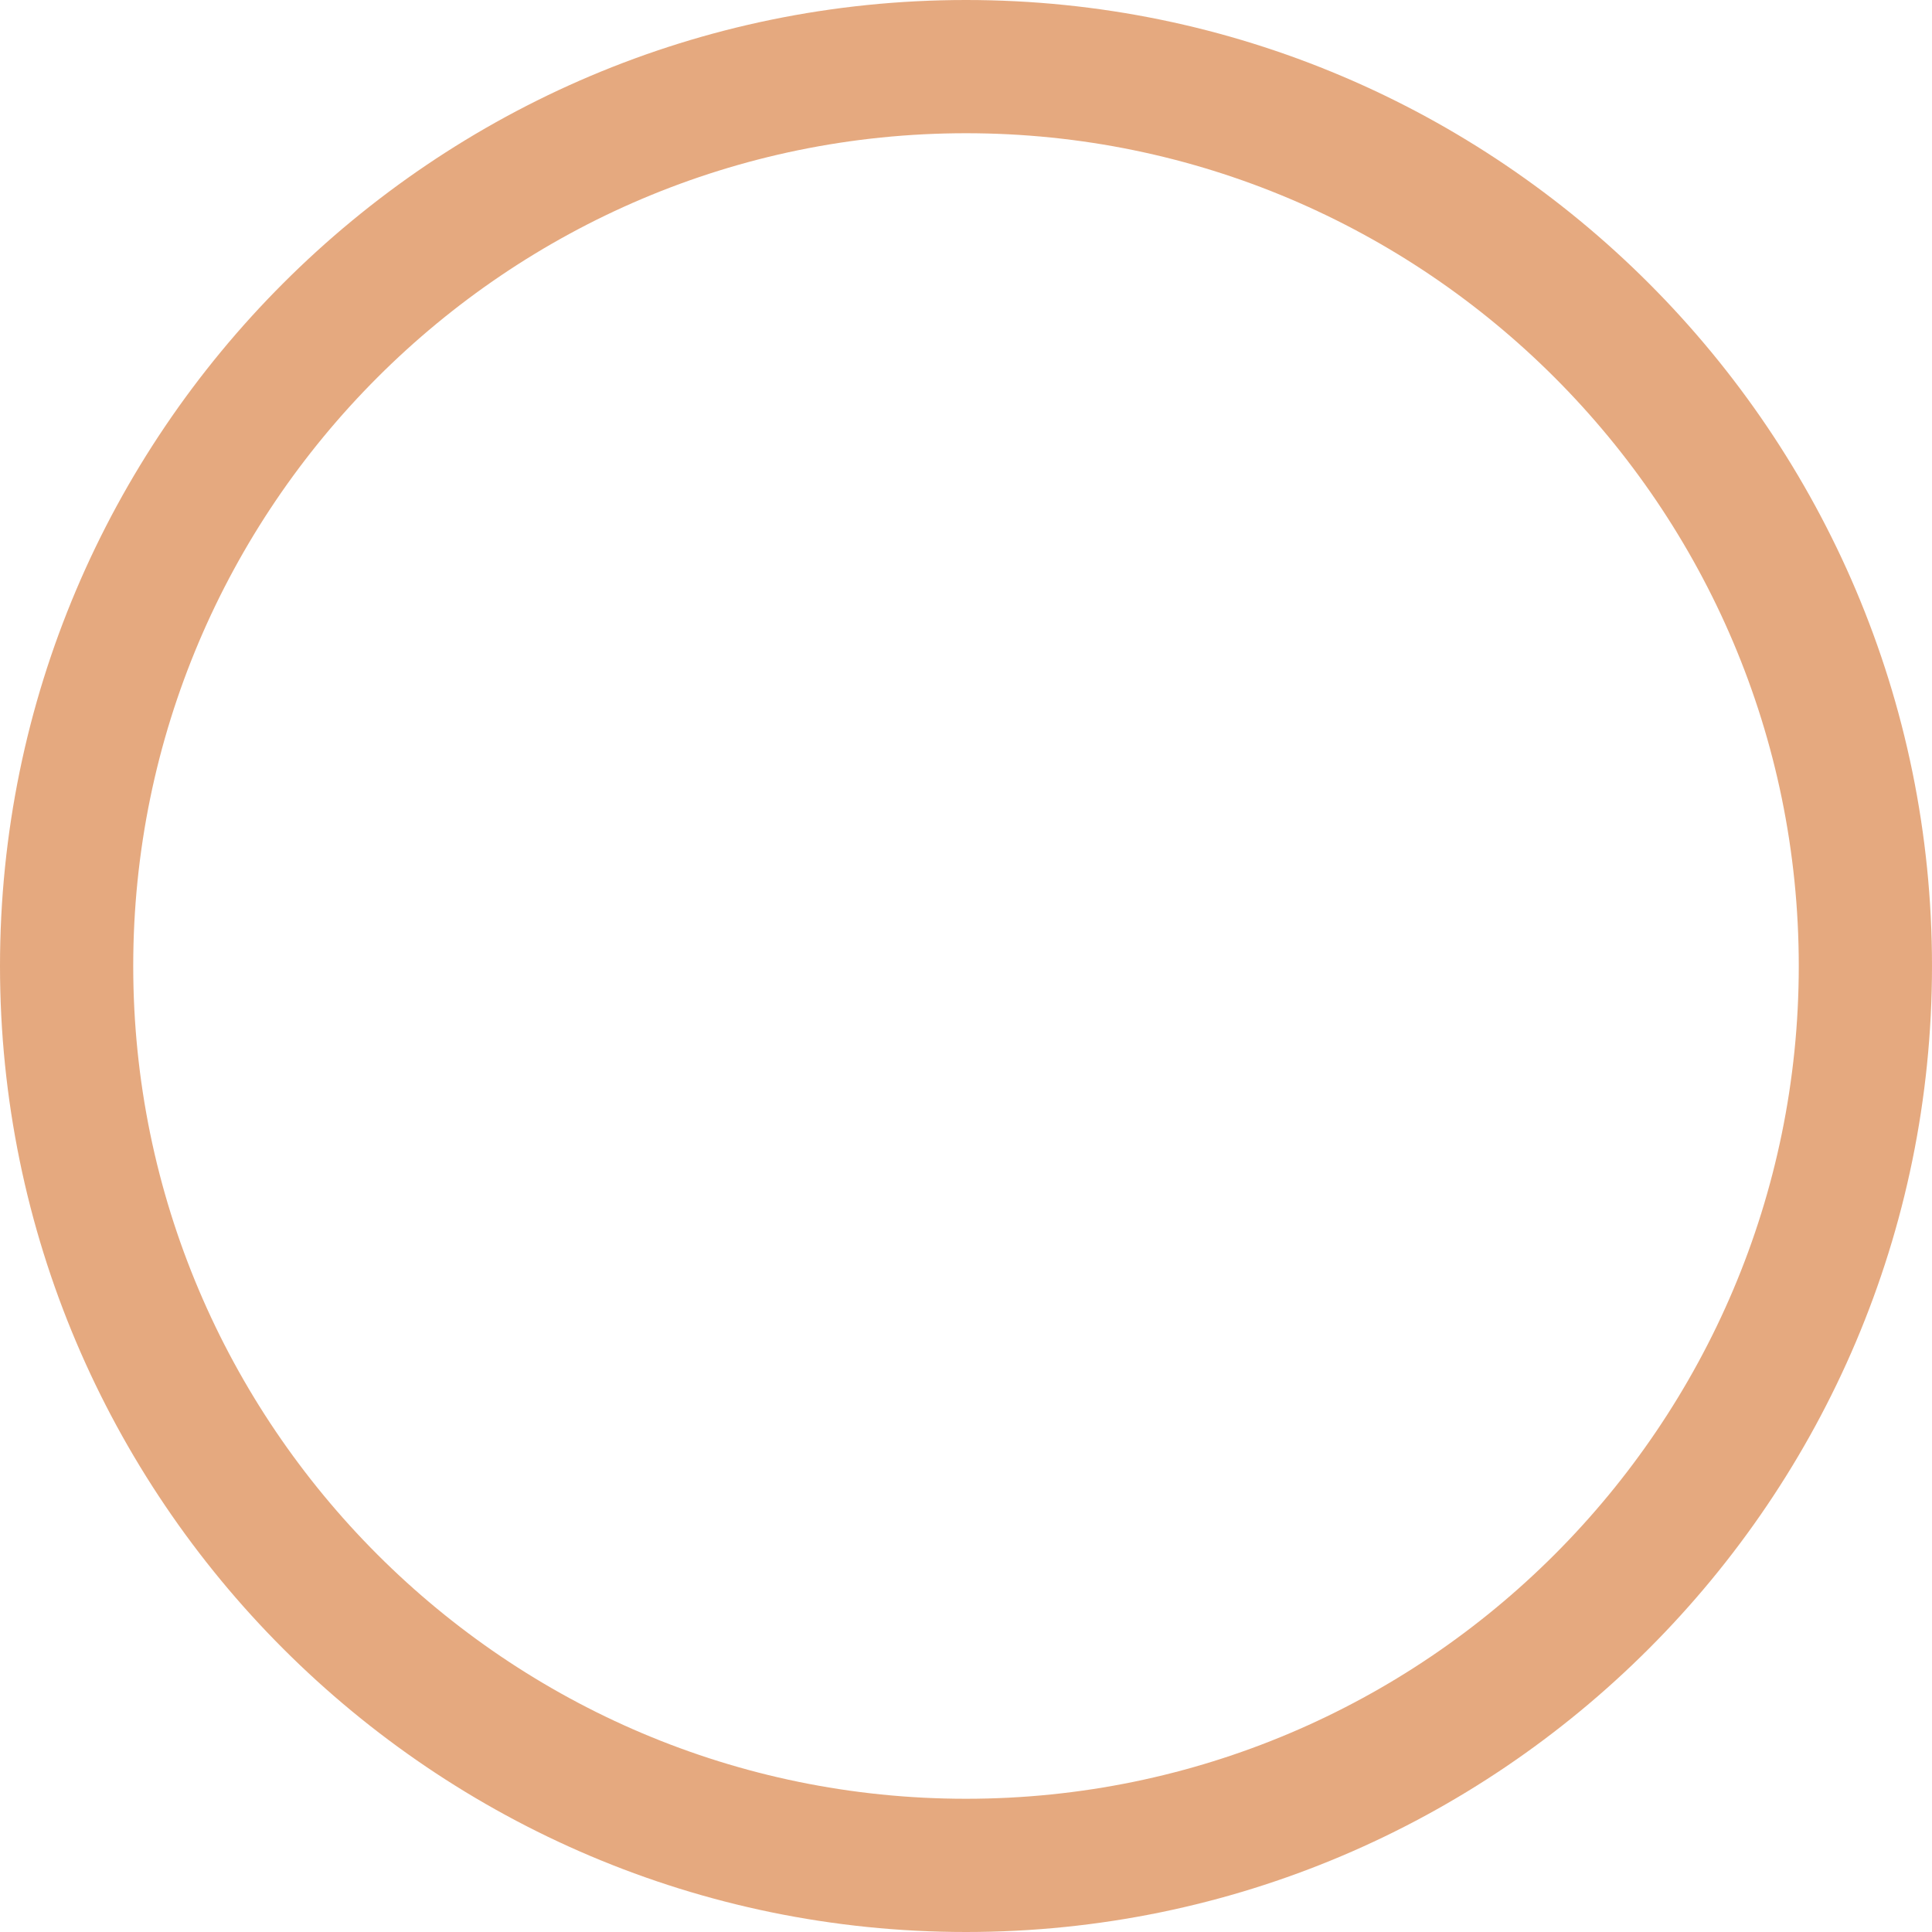<svg width="49" height="49" viewBox="0 0 49 49" fill="none" xmlns="http://www.w3.org/2000/svg">
<path opacity="0.5" d="M24.5 49C10.989 49 0 38.011 0 24.5C0 10.989 10.989 0 24.5 0C38.011 0 49 10.989 49 24.5C49 38.011 38.011 49 24.5 49ZM24.5 3.379C12.855 3.379 3.379 12.855 3.379 24.5C3.379 36.145 12.855 45.621 24.5 45.621C36.145 45.621 45.621 36.145 45.621 24.5C45.621 12.855 36.145 3.379 24.5 3.379Z" fill="#CC5500"/>
</svg>
